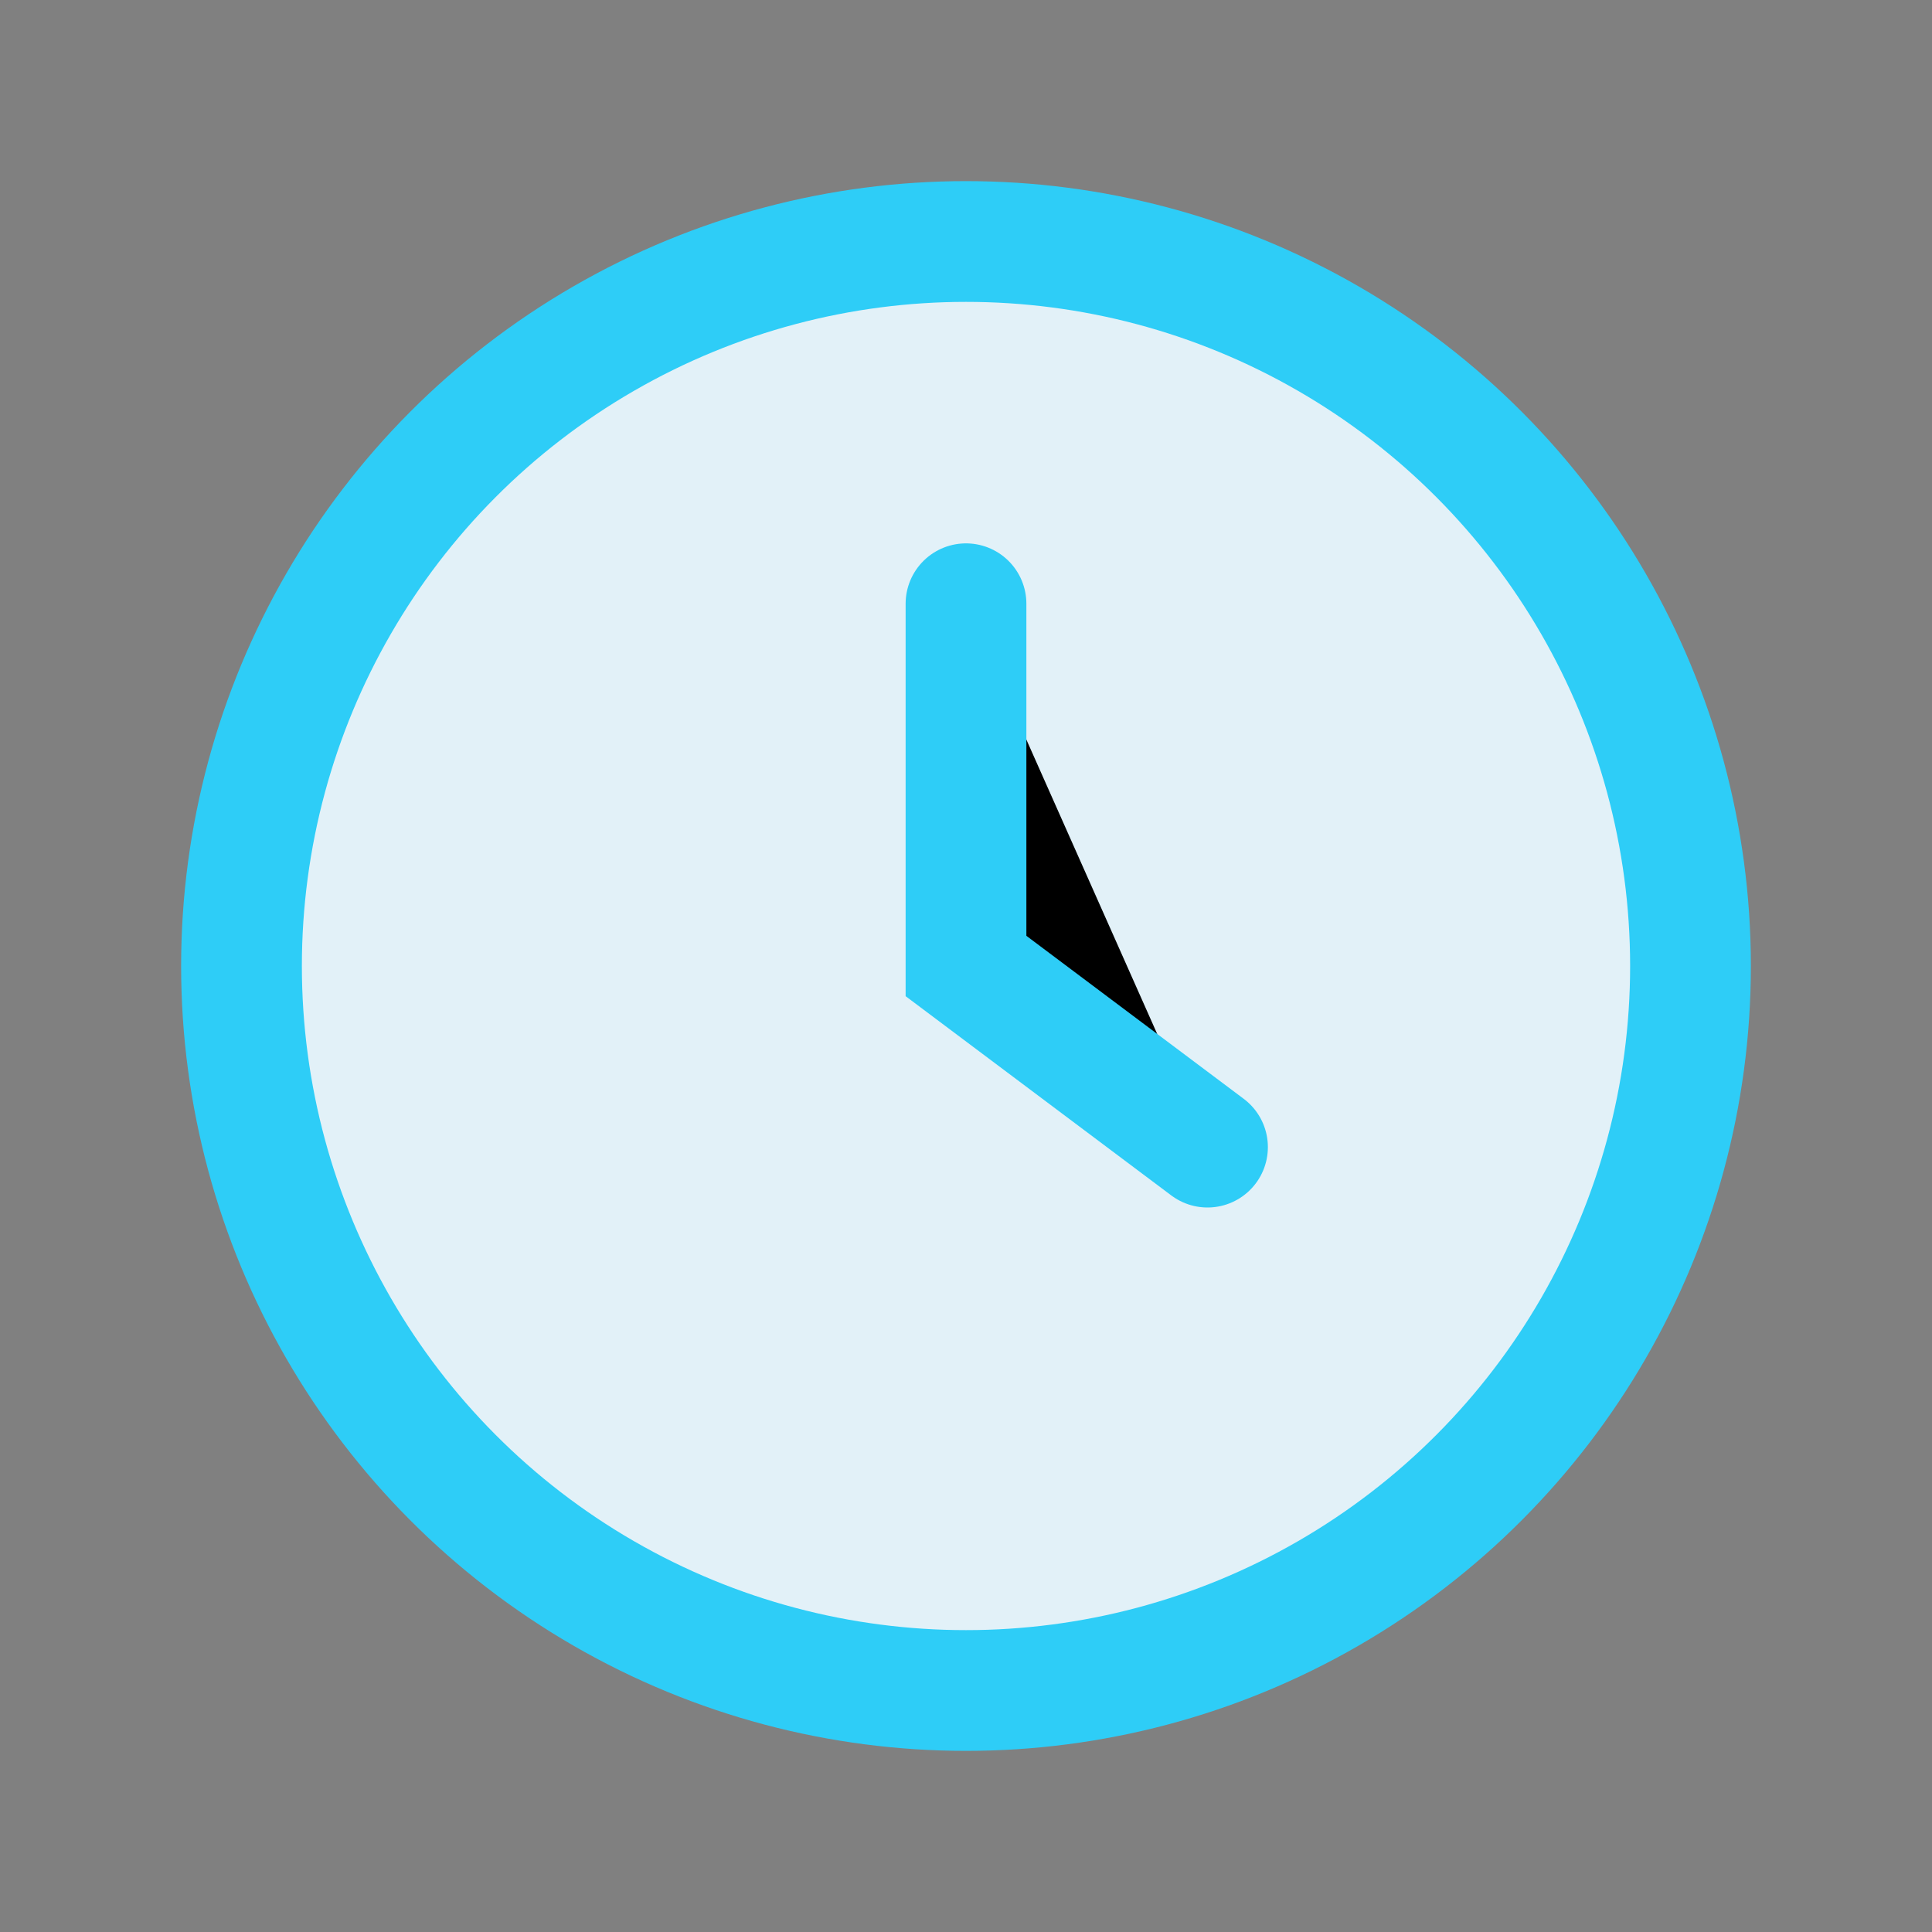 <?xml version="1.0" encoding="UTF-8"?>
<svg xmlns="http://www.w3.org/2000/svg" width="32" height="32" viewBox="0 0 32 32"><rect x="0" y="0" width="32" height="32" fill="#808080" stroke="none"/><circle cx="16" cy="16" r="12" fill="#E2F1F8" stroke="#2ECDF7" stroke-width="2"/><path d="M16 10v6l4 3" stroke="#2ECDF7" stroke-width="2" stroke-linecap="round"/></svg>